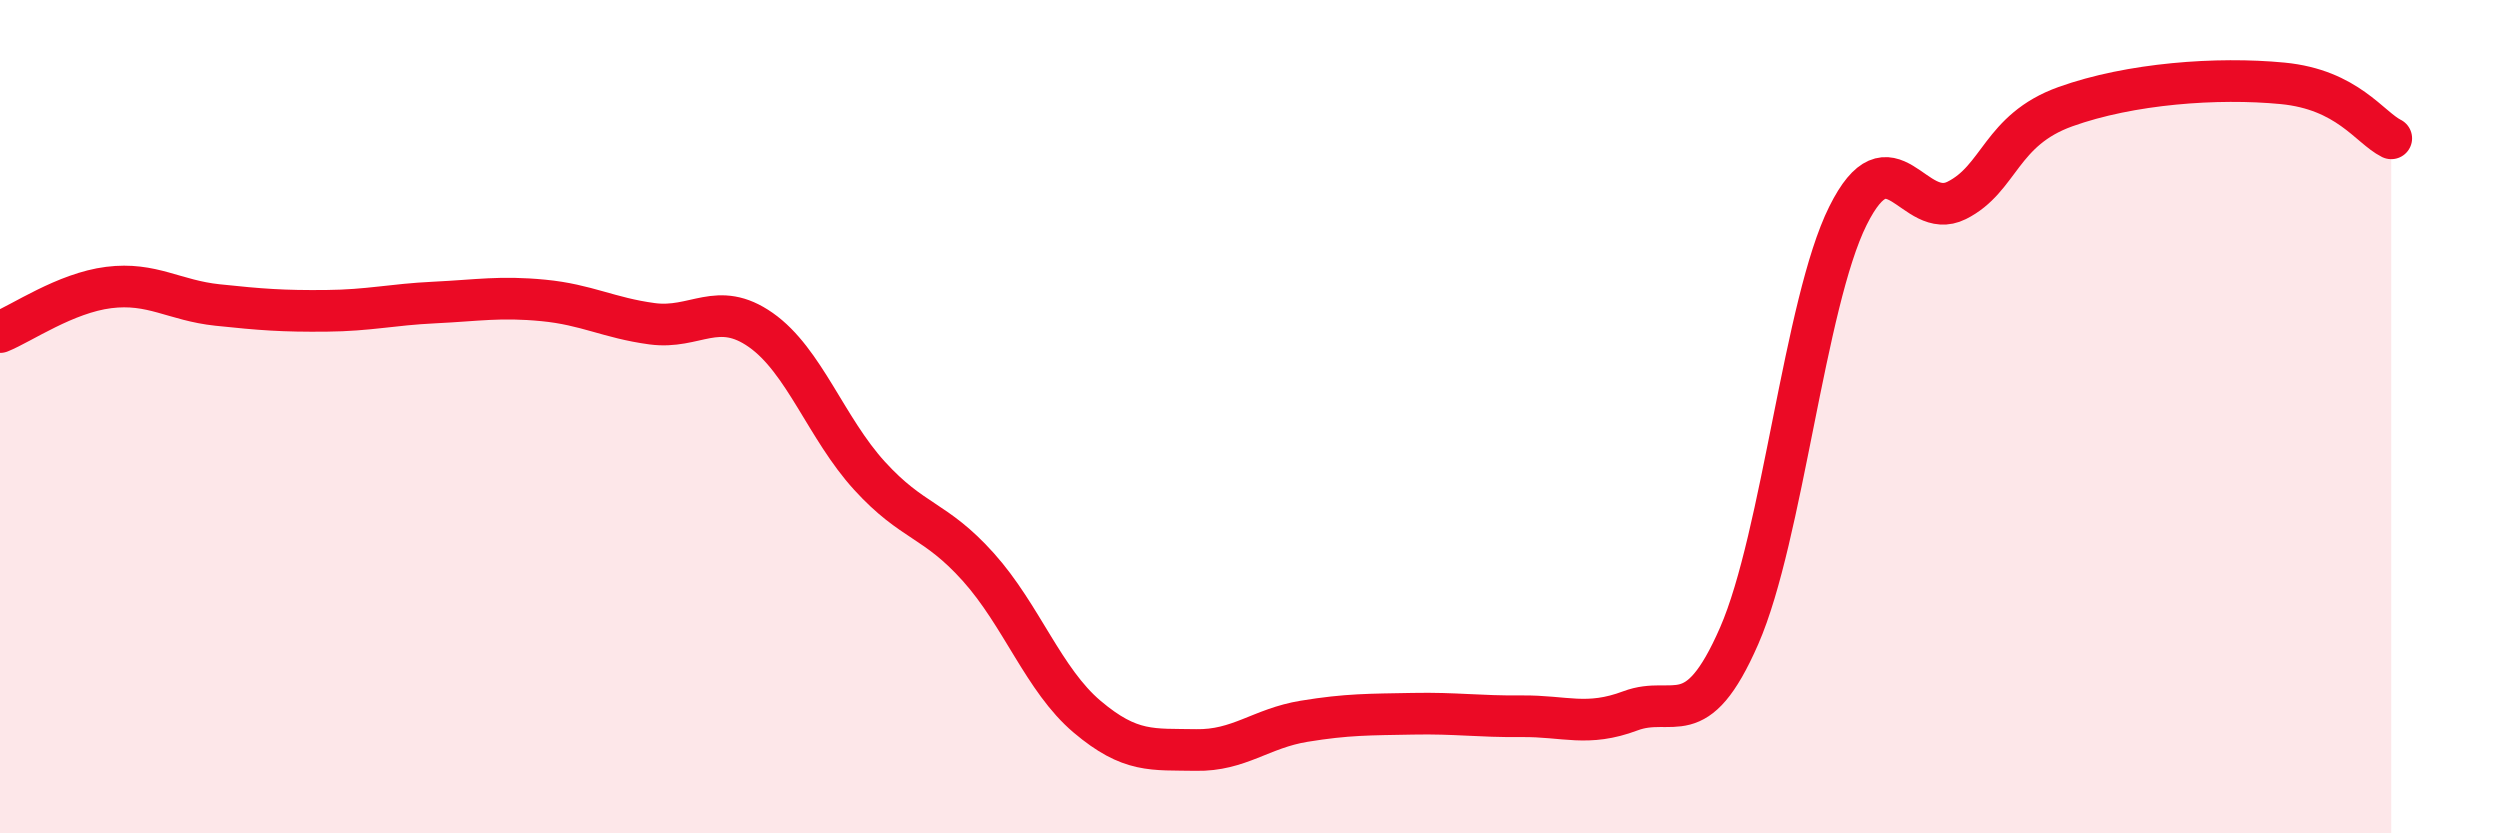
    <svg width="60" height="20" viewBox="0 0 60 20" xmlns="http://www.w3.org/2000/svg">
      <path
        d="M 0,7.97 C 0.52,7.76 1.57,7.03 2.61,6.9 C 3.65,6.77 4.18,7.21 5.22,7.32 C 6.26,7.43 6.79,7.47 7.83,7.46 C 8.87,7.45 9.39,7.31 10.43,7.26 C 11.47,7.21 12,7.11 13.04,7.21 C 14.08,7.31 14.61,7.63 15.65,7.77 C 16.69,7.91 17.22,7.19 18.26,7.92 C 19.3,8.65 19.83,10.28 20.87,11.42 C 21.91,12.56 22.44,12.45 23.48,13.61 C 24.52,14.77 25.05,16.32 26.09,17.2 C 27.13,18.08 27.66,17.98 28.7,18 C 29.74,18.02 30.26,17.48 31.3,17.31 C 32.34,17.14 32.87,17.15 33.91,17.13 C 34.95,17.11 35.48,17.2 36.52,17.19 C 37.56,17.18 38.09,17.45 39.13,17.06 C 40.17,16.67 40.7,17.64 41.74,15.26 C 42.78,12.88 43.31,7.27 44.35,5.18 C 45.39,3.09 45.92,5.33 46.96,4.81 C 48,4.29 48.01,3.12 49.57,2.56 C 51.13,2 53.22,1.85 54.78,2 C 56.34,2.15 56.87,3.06 57.39,3.32L57.39 20L0 20Z"
        fill="#EB0A25"
        opacity="0.1"
        stroke-linecap="round"
        stroke-linejoin="round"
      />
      <path
        d="M 0,7.97 C 0.52,7.76 1.57,7.03 2.61,6.9 C 3.65,6.77 4.18,7.21 5.22,7.32 C 6.26,7.43 6.79,7.47 7.83,7.46 C 8.87,7.45 9.39,7.31 10.43,7.26 C 11.47,7.21 12,7.11 13.04,7.21 C 14.08,7.31 14.61,7.63 15.65,7.77 C 16.69,7.91 17.22,7.19 18.26,7.92 C 19.3,8.65 19.83,10.28 20.87,11.42 C 21.91,12.56 22.44,12.45 23.48,13.61 C 24.52,14.77 25.05,16.32 26.09,17.2 C 27.13,18.08 27.66,17.98 28.7,18 C 29.74,18.02 30.26,17.48 31.3,17.31 C 32.34,17.14 32.87,17.15 33.91,17.13 C 34.95,17.11 35.48,17.2 36.52,17.19 C 37.56,17.18 38.09,17.45 39.13,17.06 C 40.17,16.67 40.7,17.64 41.74,15.26 C 42.78,12.88 43.31,7.27 44.35,5.18 C 45.39,3.09 45.92,5.33 46.96,4.81 C 48,4.29 48.01,3.12 49.57,2.56 C 51.13,2 53.22,1.85 54.78,2 C 56.34,2.15 56.87,3.06 57.39,3.32"
        stroke="#EB0A25"
        stroke-width="1"
        fill="none"
        stroke-linecap="round"
        stroke-linejoin="round"
      />
    </svg>
  
